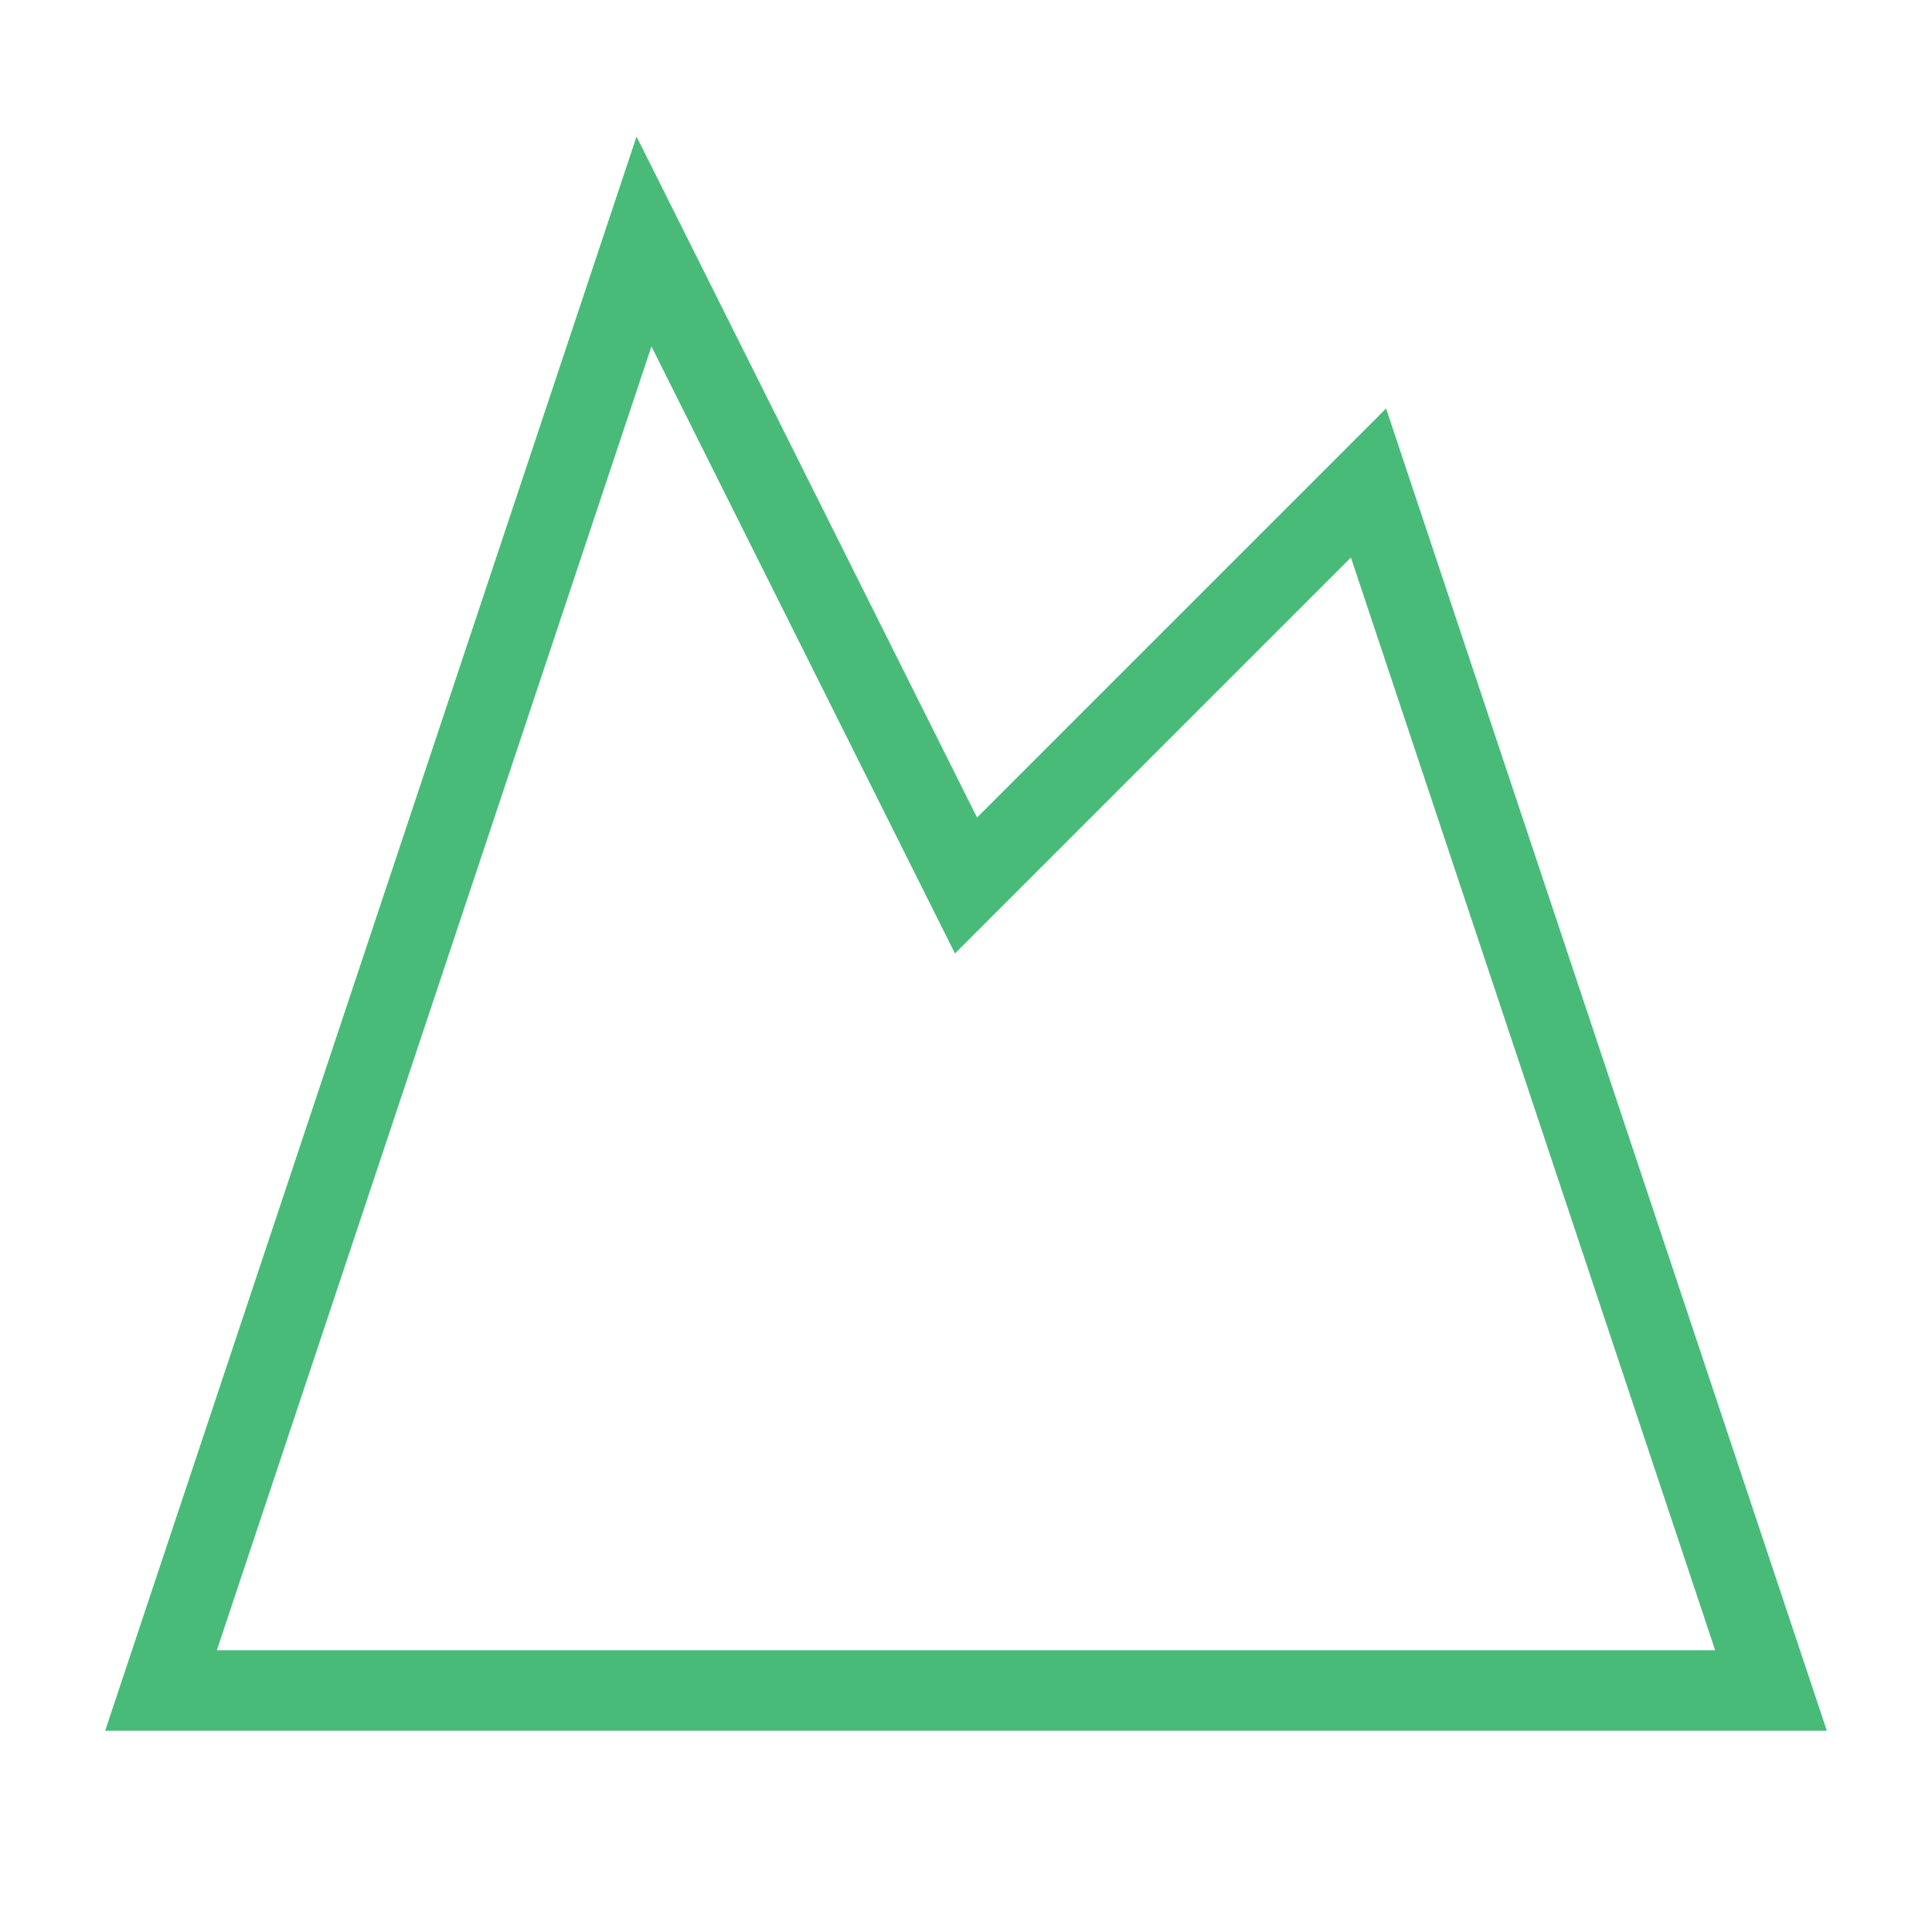 <svg
    xmlns="http://www.w3.org/2000/svg"
    width="24"
    height="24"
    viewBox="0 0 24 24"
    fill="none"
    stroke="#48BB78"
    strokeWidth="4"
    strokeLinecap="round"
    strokeLinejoin="round"
>
    <path d="m8 3 4 8 5-5 5 15H2L8 3z" />
</svg>